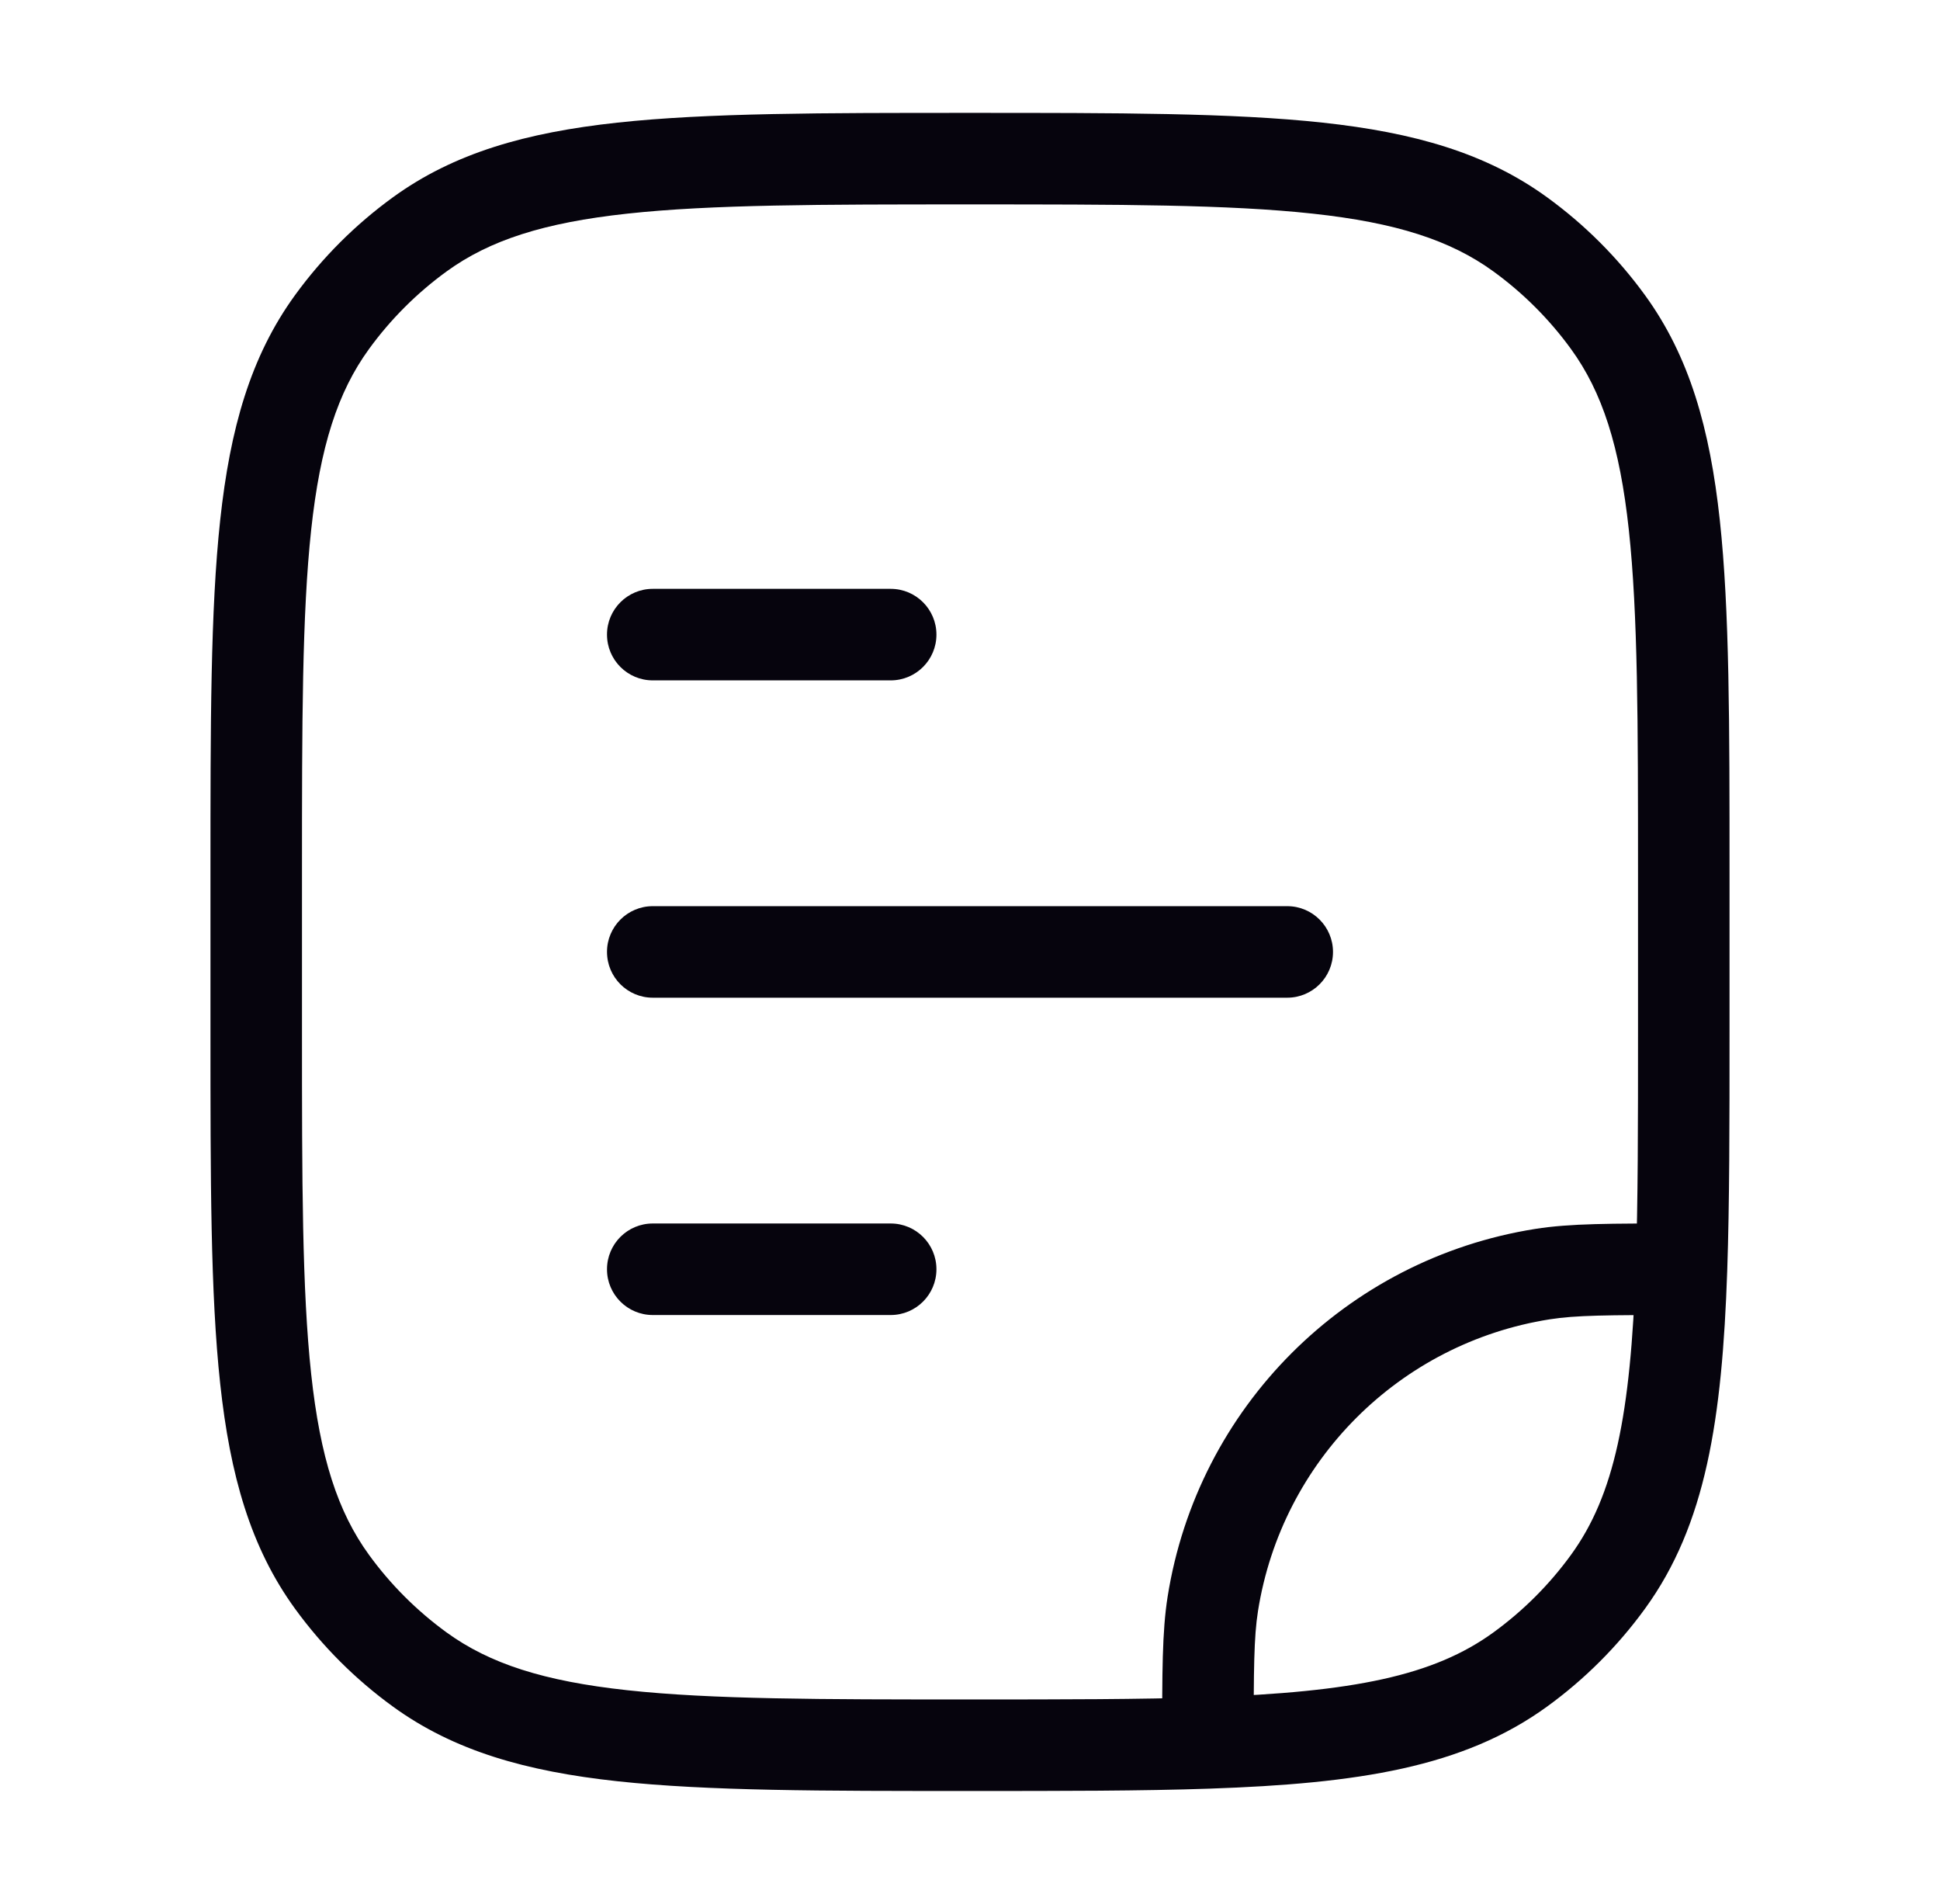 <svg width="53" height="52" viewBox="0 0 53 52" fill="none" xmlns="http://www.w3.org/2000/svg">
<path d="M42.139 34.8L41.943 33.565L42.139 34.8ZM33.133 43.805L31.899 43.61L33.133 43.805ZM11.466 45.598L12.2 44.586L11.466 45.598ZM9.069 43.201L10.08 42.466L9.069 43.201ZM43.931 43.201L44.942 43.936L43.931 43.201ZM41.534 45.598L40.8 44.586L41.534 45.598ZM41.534 6.402L40.8 7.414L41.534 6.402ZM43.931 8.799L42.92 9.534L43.931 8.799ZM11.466 6.402L12.2 7.414L11.466 6.402ZM9.069 8.799L10.08 9.534L9.069 8.799ZM45.937 34.667L47.187 34.709L45.937 34.667ZM33 47.604L33.043 48.853L33 47.604ZM17.833 33.417C17.143 33.417 16.583 33.976 16.583 34.667C16.583 35.357 17.143 35.917 17.833 35.917V33.417ZM24.333 35.917C25.024 35.917 25.583 35.357 25.583 34.667C25.583 33.976 25.024 33.417 24.333 33.417V35.917ZM17.833 24.75C17.143 24.75 16.583 25.31 16.583 26C16.583 26.69 17.143 27.25 17.833 27.25V24.75ZM35.167 27.25C35.857 27.25 36.417 26.69 36.417 26C36.417 25.31 35.857 24.75 35.167 24.75V27.25ZM17.833 16.083C17.143 16.083 16.583 16.643 16.583 17.333C16.583 18.024 17.143 18.583 17.833 18.583V16.083ZM24.333 18.583C25.024 18.583 25.583 18.024 25.583 17.333C25.583 16.643 25.024 16.083 24.333 16.083V18.583ZM41.943 33.565C36.773 34.384 32.718 38.439 31.899 43.61L34.368 44.001C35.017 39.9 38.233 36.684 42.334 36.035L41.943 33.565ZM44.75 23.833V28.167H47.25V23.833H44.75ZM8.25 28.167V23.833H5.75V28.167H8.25ZM26.5 46.417C22.41 46.417 19.443 46.415 17.139 46.165C14.858 45.918 13.376 45.44 12.2 44.586L10.731 46.609C12.403 47.824 14.376 48.381 16.869 48.651C19.34 48.918 22.466 48.917 26.5 48.917V46.417ZM5.75 28.167C5.75 32.201 5.748 35.327 6.016 37.797C6.286 40.291 6.843 42.263 8.058 43.936L10.08 42.466C9.226 41.291 8.748 39.809 8.501 37.528C8.252 35.224 8.25 32.257 8.25 28.167H5.75ZM12.2 44.586C11.387 43.995 10.671 43.28 10.08 42.466L8.058 43.936C8.803 44.962 9.705 45.864 10.731 46.609L12.2 44.586ZM42.92 42.466C42.329 43.28 41.613 43.995 40.8 44.586L42.269 46.609C43.295 45.864 44.197 44.962 44.942 43.936L42.92 42.466ZM26.5 5.583C30.59 5.583 33.557 5.585 35.861 5.835C38.142 6.082 39.624 6.56 40.8 7.414L42.269 5.391C40.597 4.176 38.624 3.619 36.131 3.349C33.66 3.082 30.534 3.083 26.5 3.083V5.583ZM47.25 23.833C47.25 19.799 47.252 16.673 46.984 14.203C46.714 11.709 46.157 9.737 44.942 8.064L42.92 9.534C43.774 10.709 44.252 12.191 44.499 14.472C44.748 16.776 44.75 19.743 44.75 23.833H47.25ZM40.8 7.414C41.613 8.005 42.329 8.72 42.92 9.534L44.942 8.064C44.197 7.038 43.295 6.136 42.269 5.391L40.8 7.414ZM26.5 3.083C22.466 3.083 19.34 3.082 16.869 3.349C14.376 3.619 12.403 4.176 10.731 5.391L12.2 7.414C13.376 6.56 14.858 6.082 17.139 5.835C19.443 5.585 22.41 5.583 26.5 5.583V3.083ZM8.25 23.833C8.25 19.743 8.252 16.776 8.501 14.472C8.748 12.191 9.226 10.709 10.08 9.534L8.058 8.064C6.843 9.737 6.286 11.709 6.016 14.203C5.748 16.673 5.75 19.799 5.75 23.833H8.25ZM10.731 5.391C9.705 6.136 8.803 7.038 8.058 8.064L10.08 9.534C10.671 8.72 11.387 8.005 12.2 7.414L10.731 5.391ZM44.75 28.167C44.75 30.706 44.75 32.82 44.688 34.624L47.187 34.709C47.25 32.854 47.25 30.692 47.25 28.167H44.75ZM44.688 34.624C44.55 38.648 44.103 40.838 42.92 42.466L44.942 43.936C46.607 41.644 47.048 38.764 47.187 34.709L44.688 34.624ZM45.937 33.417C44.012 33.417 42.898 33.414 41.943 33.565L42.334 36.035C43.046 35.922 43.92 35.917 45.937 35.917L45.937 33.417ZM26.5 48.917C29.026 48.917 31.187 48.917 33.043 48.853L32.957 46.355C31.154 46.416 29.04 46.417 26.5 46.417V48.917ZM33.043 48.853C37.097 48.714 39.977 48.274 42.269 46.609L40.8 44.586C39.171 45.769 36.981 46.217 32.957 46.355L33.043 48.853ZM34.25 47.604C34.25 45.587 34.255 44.713 34.368 44.001L31.899 43.61C31.748 44.564 31.75 45.679 31.75 47.604L34.25 47.604ZM17.833 35.917H24.333V33.417H17.833V35.917ZM17.833 27.25H35.167V24.75H17.833V27.25ZM17.833 18.583H24.333V16.083H17.833V18.583Z" fill="#06040D"/>
</svg>
